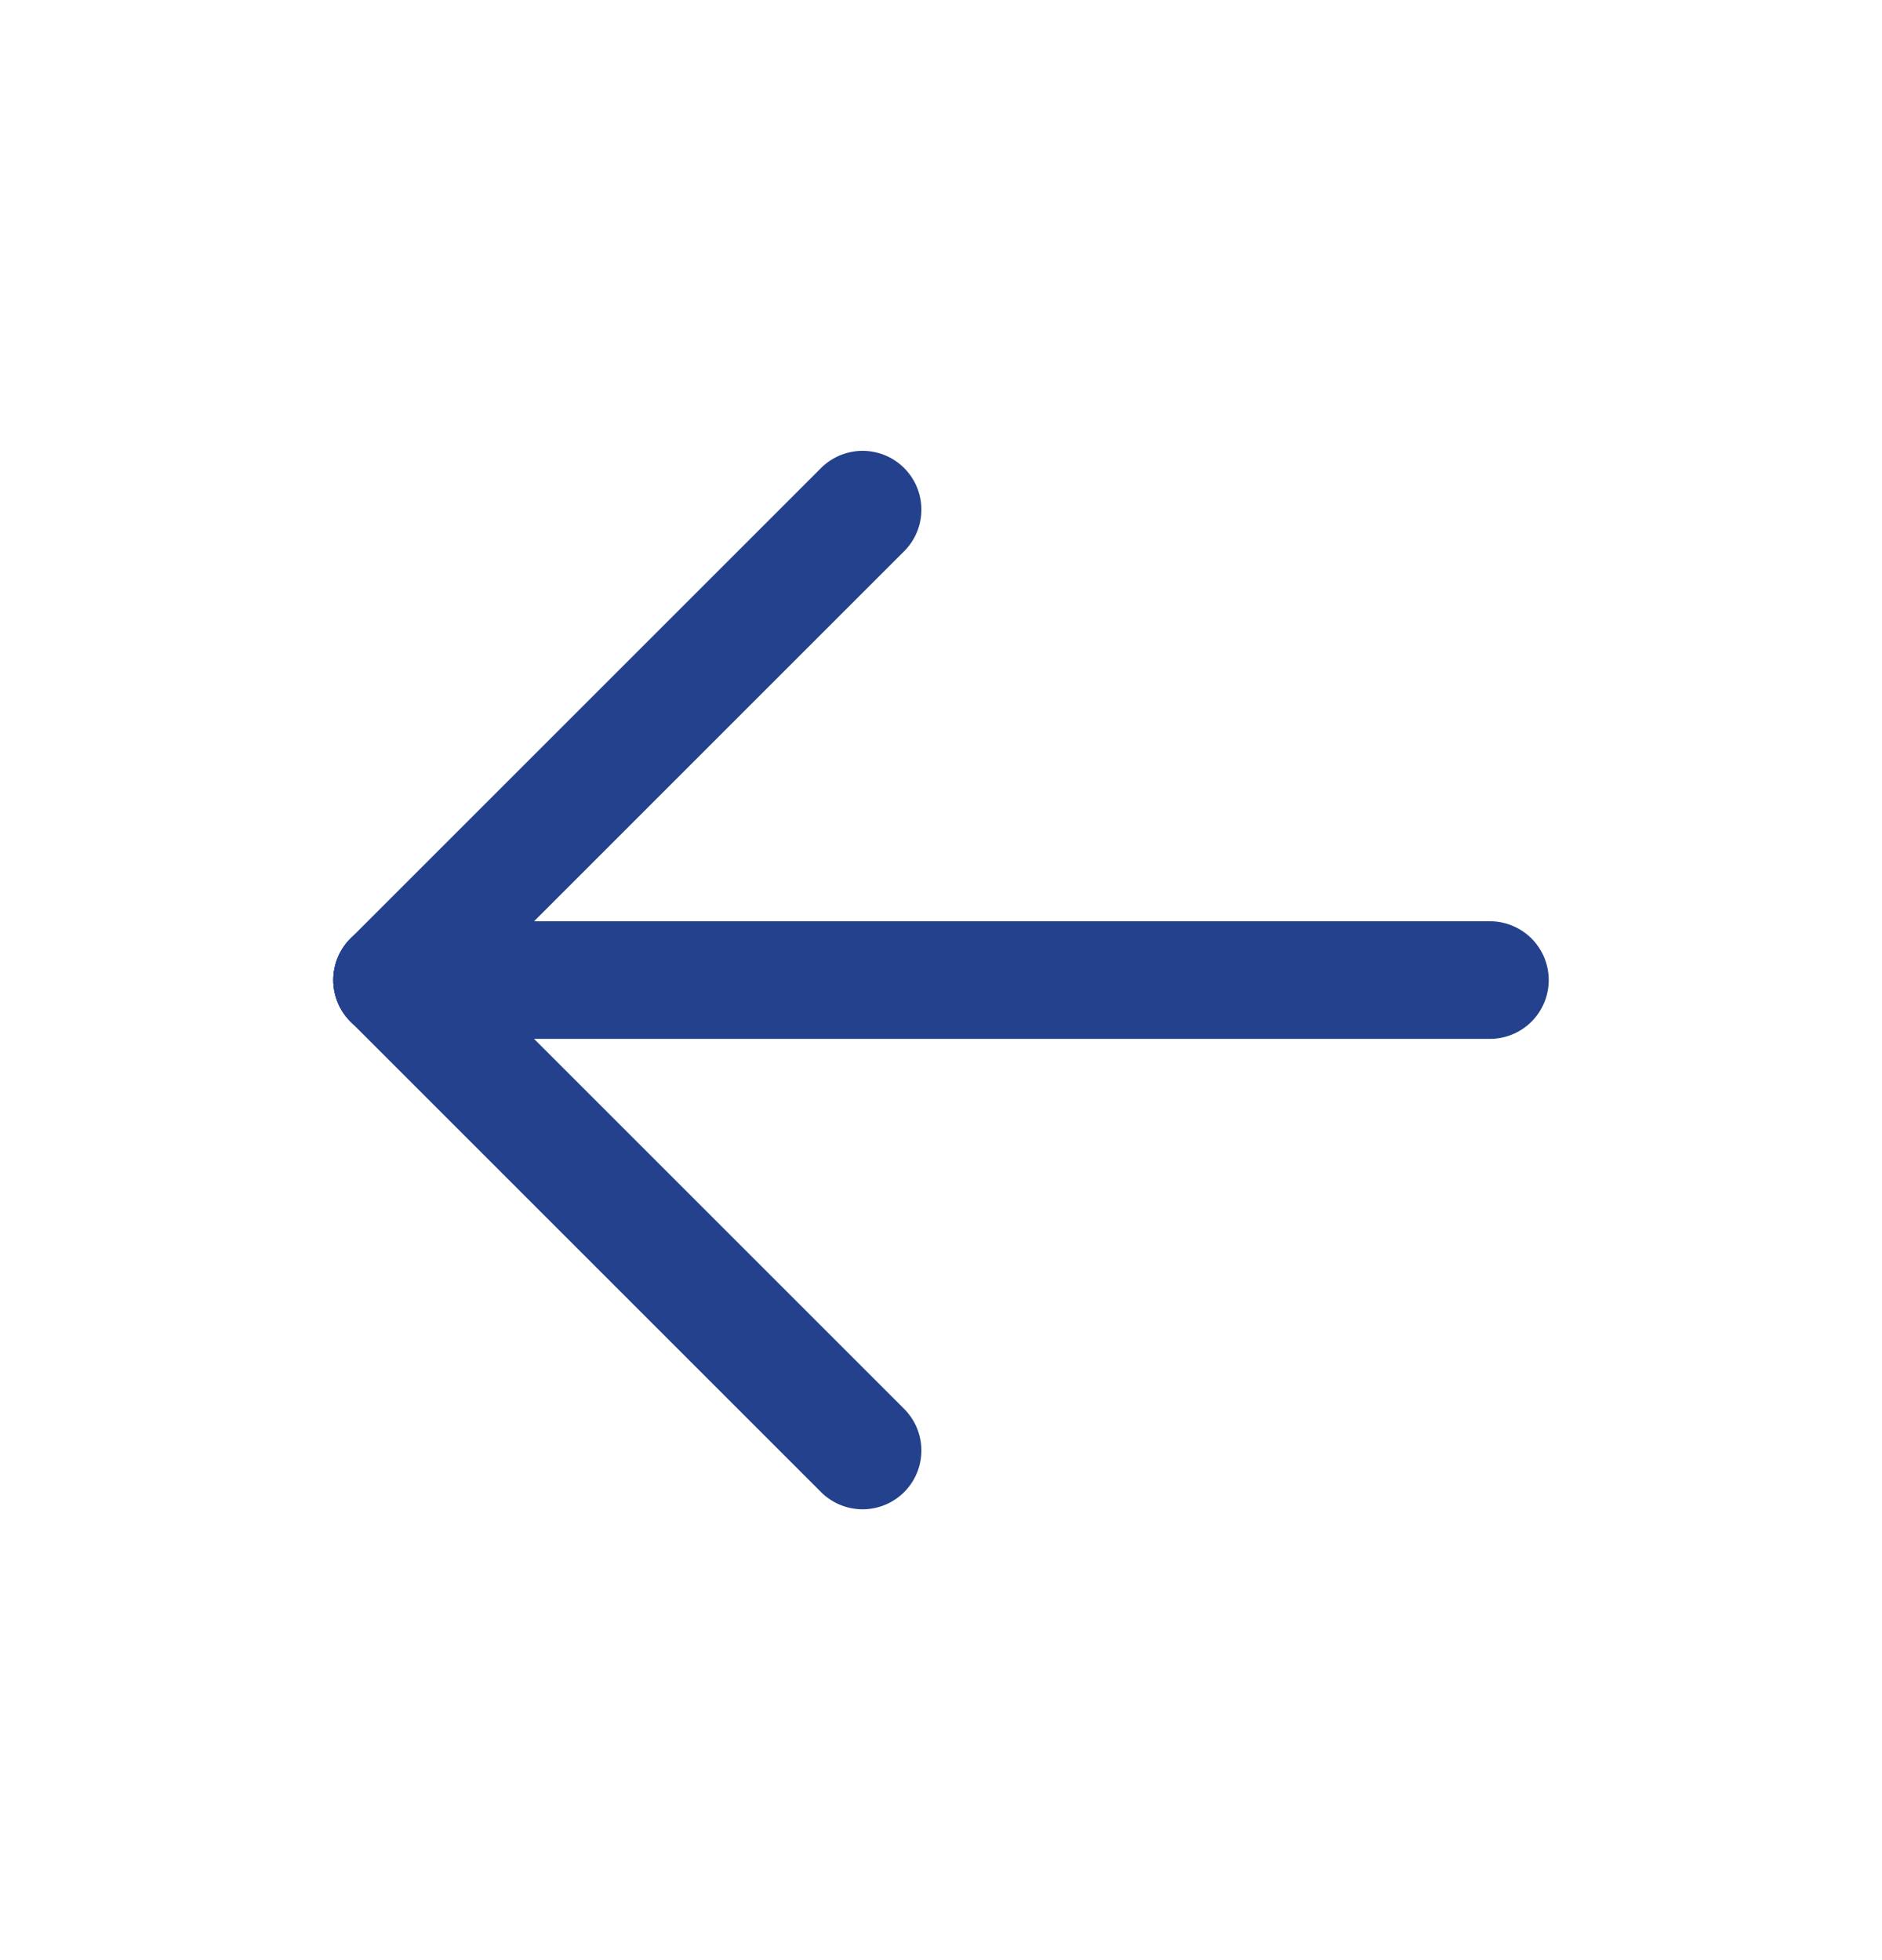 <svg width="24" height="25" viewBox="0 0 24 25" fill="none" xmlns="http://www.w3.org/2000/svg">
<g id="Icon/arrow-left">
<path id="Vector" d="M5 12.5H19" stroke="#23418C" stroke-width="1.5" stroke-linecap="round" stroke-linejoin="round"/>
<path id="Vector_2" d="M5 12.5L11 18.5" stroke="#23418C" stroke-width="1.5" stroke-linecap="round" stroke-linejoin="round"/>
<path id="Vector_3" d="M5 12.5L11 6.5" stroke="#23418C" stroke-width="1.5" stroke-linecap="round" stroke-linejoin="round"/>
</g>
</svg>
